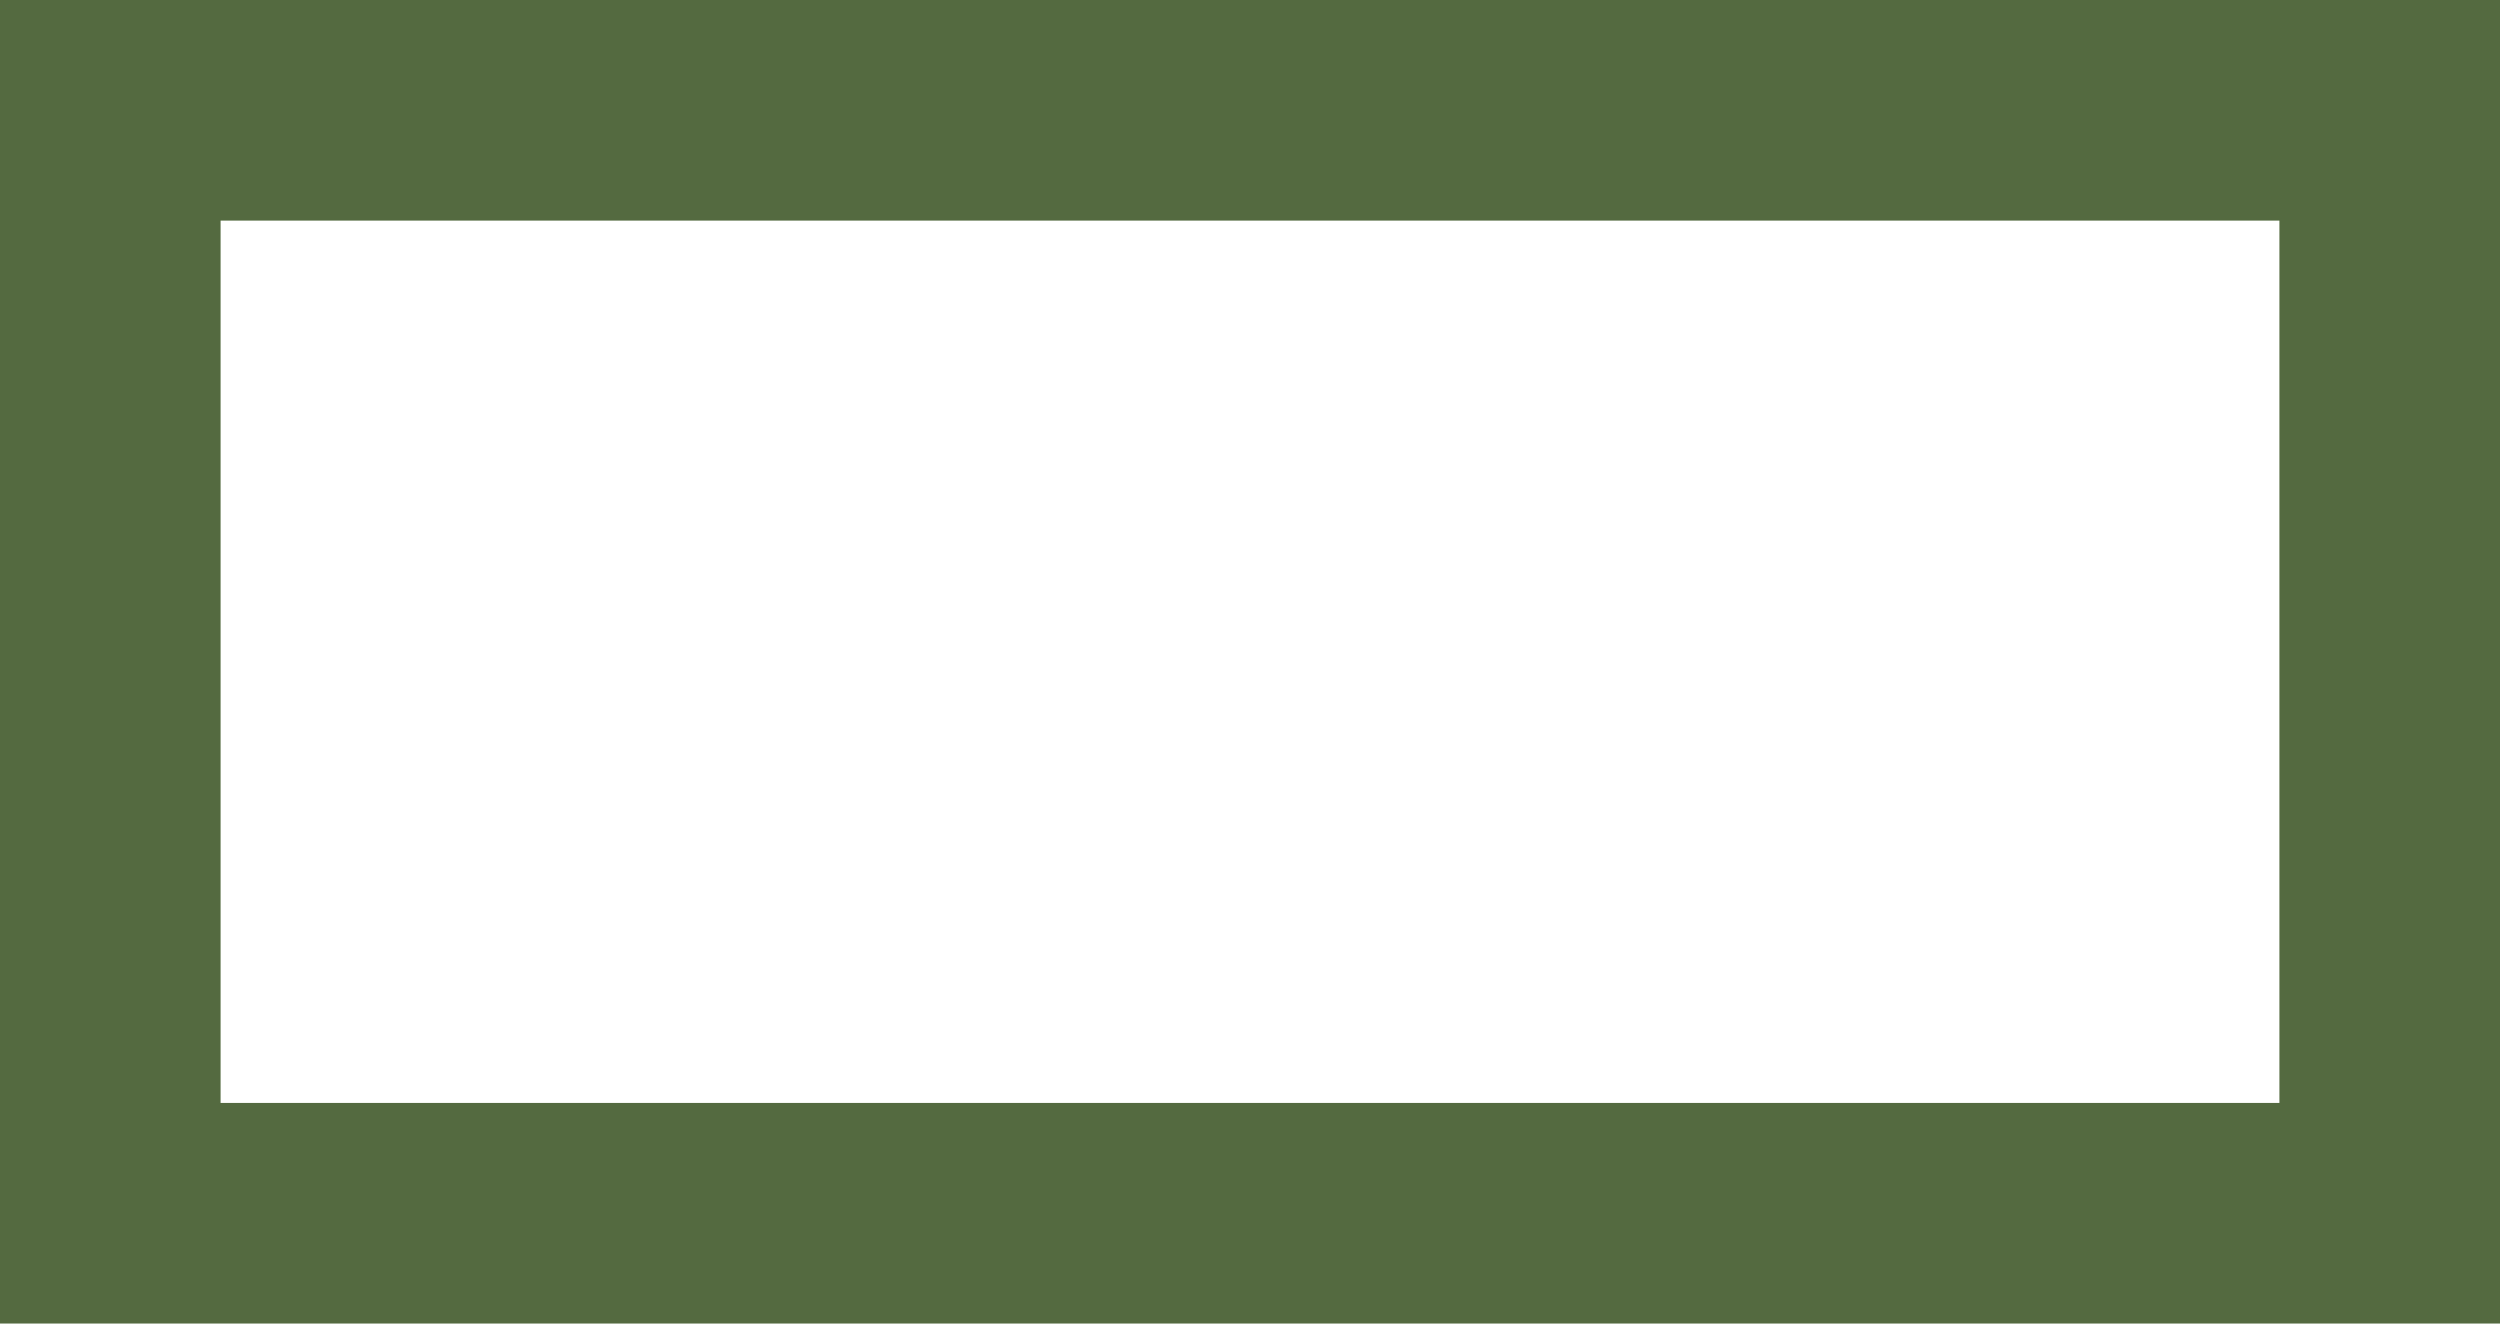 <svg xmlns="http://www.w3.org/2000/svg" width="679.998" height="359.998" viewBox="0 0 679.998 359.998">
  <path id="variables_FILL0_wght300_GRAD0_opsz24" d="M140-300V-660H820v360H140Zm60-60H760V-600H200Zm0,0v0Z" transform="translate(-140.001 660)" fill="#546a40"/>
</svg>
